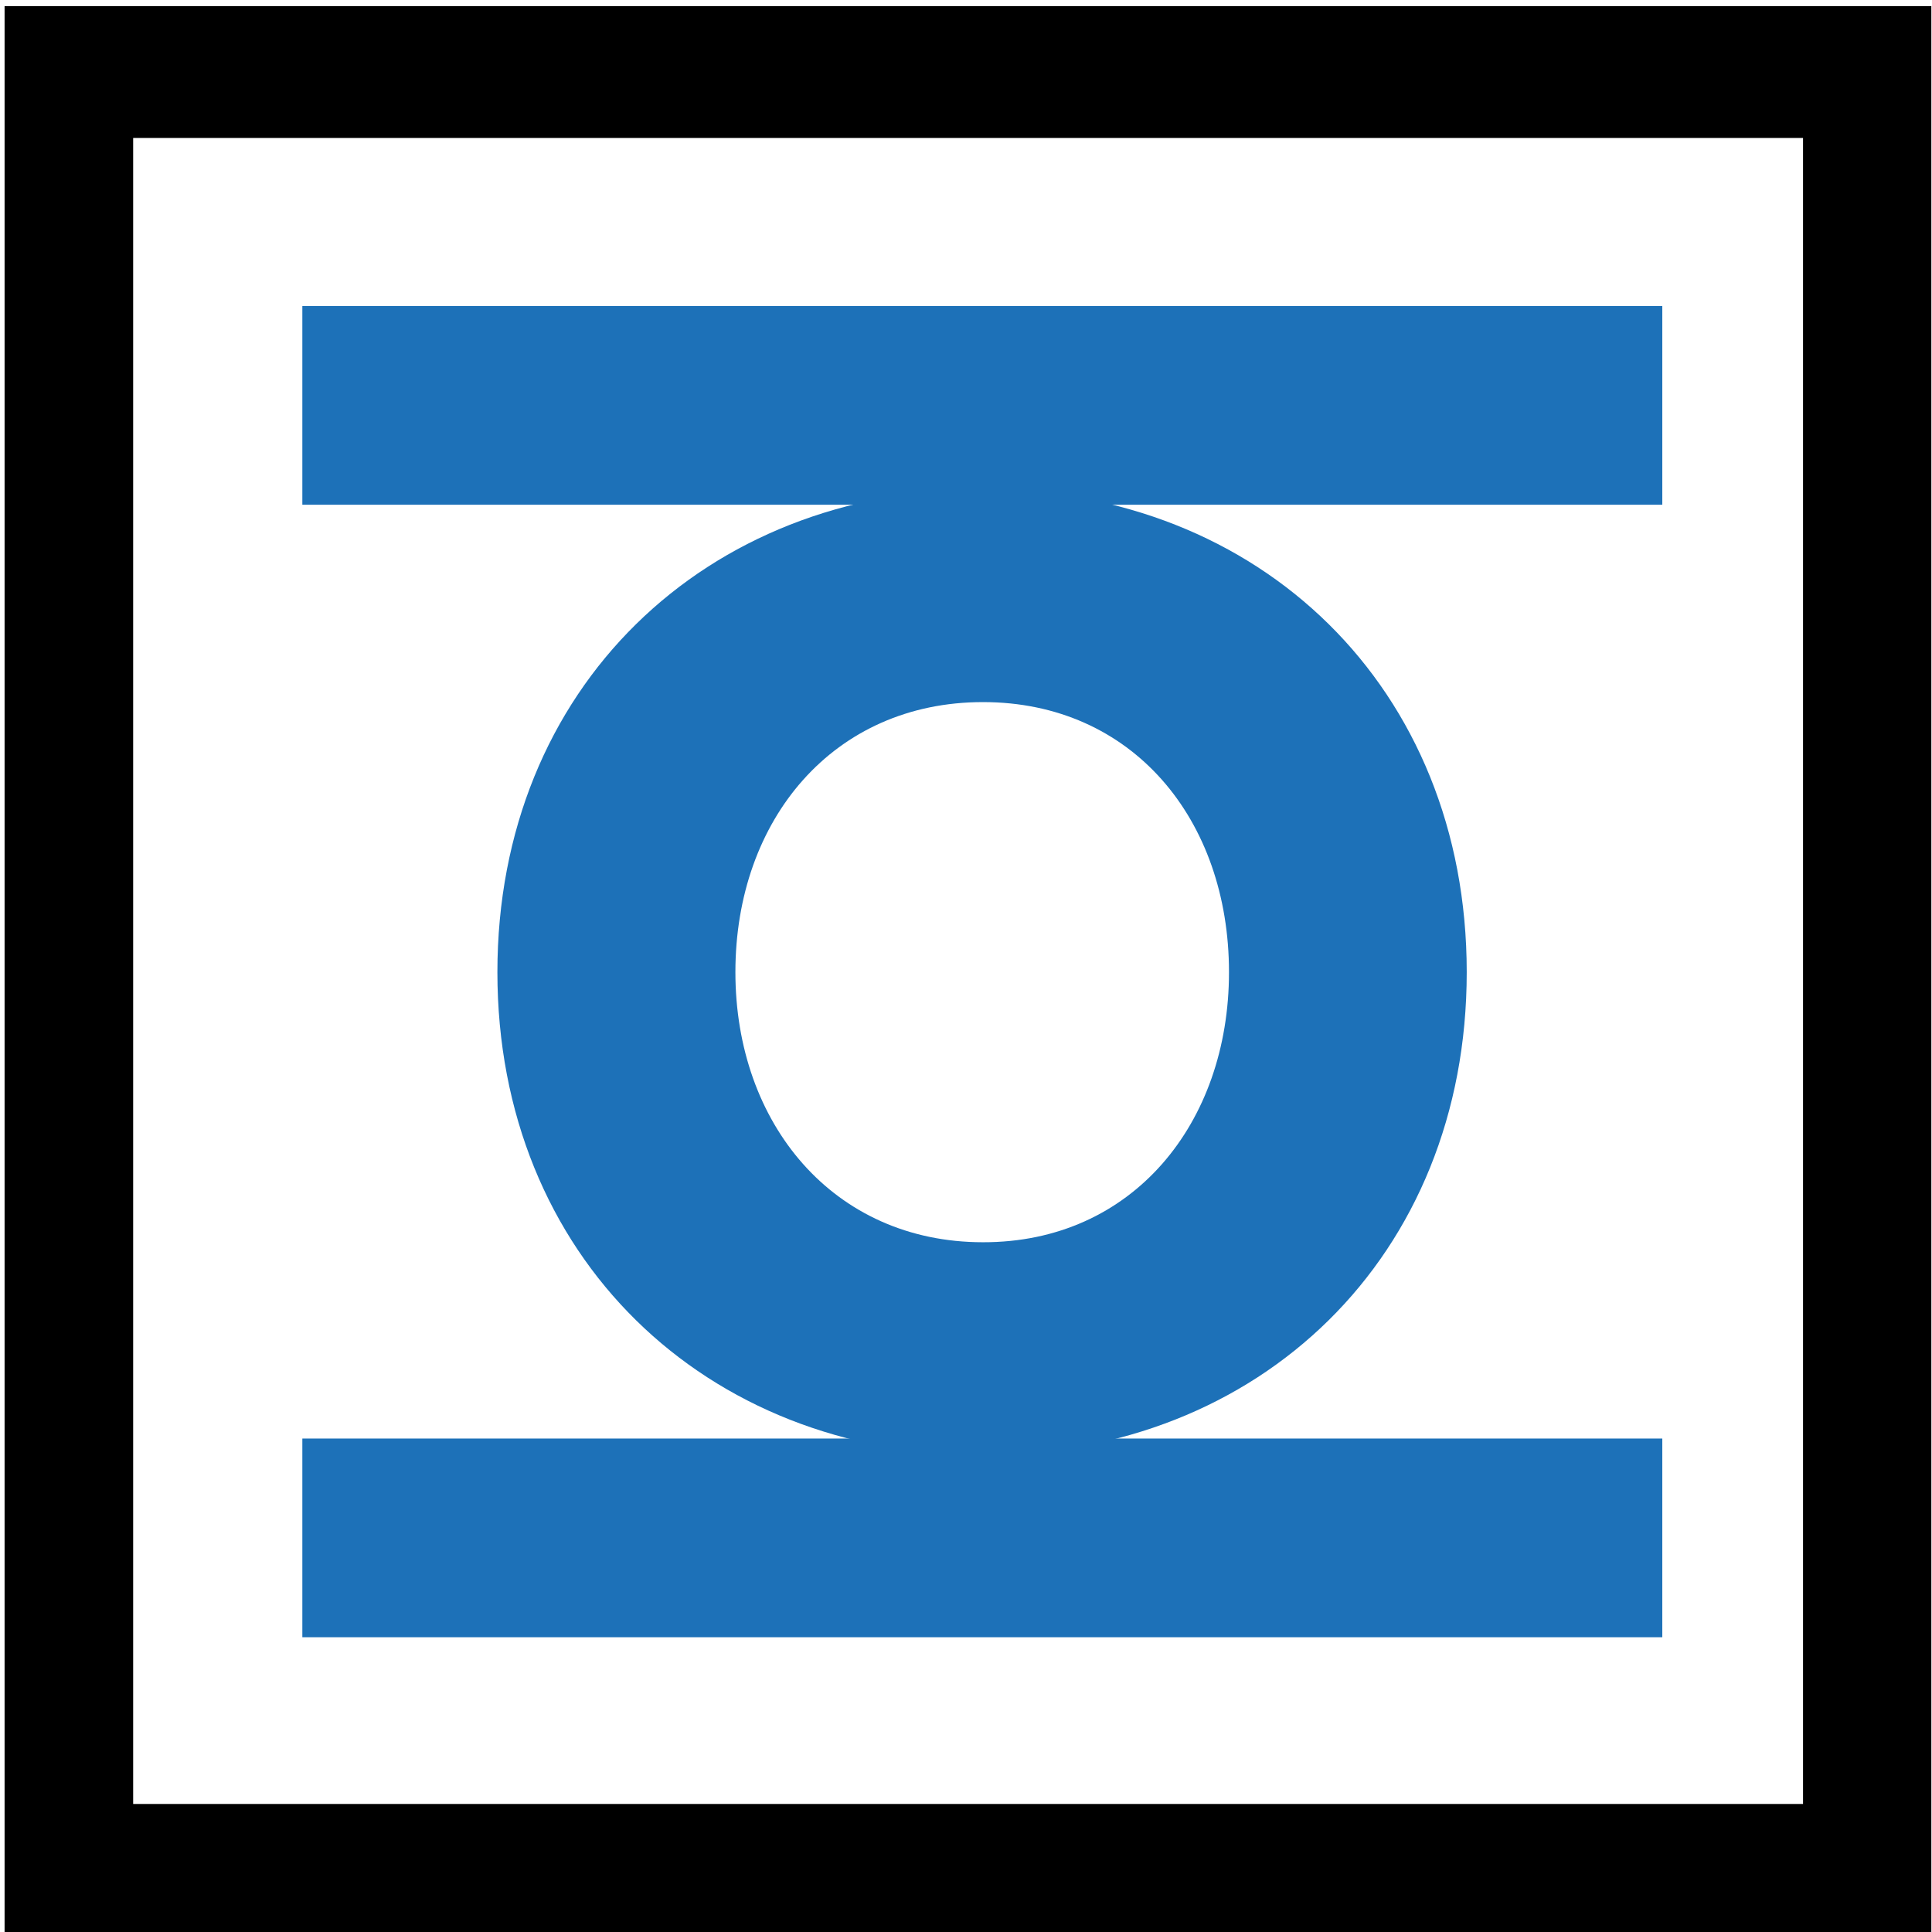 <?xml version="1.0" encoding="UTF-8" standalone="no"?>
<!-- Generator: Adobe Illustrator 23.0.1, SVG Export Plug-In . SVG Version: 6.00 Build 0)  -->

<svg
   version="1.1"
   id="Layer_1"
   x="0px"
   y="0px"
   viewBox="0 0 500 500"
   xml:space="preserve"
   sodipodi:docname="ocruslogocuadro.svg"
   inkscape:version="1.2.1 (9c6d41e410, 2022-07-14)"
   width="500"
   height="500"
   xmlns:inkscape="http://www.inkscape.org/namespaces/inkscape"
   xmlns:sodipodi="http://sodipodi.sourceforge.net/DTD/sodipodi-0.dtd"
   xmlns="http://www.w3.org/2000/svg"
   xmlns:svg="http://www.w3.org/2000/svg"><defs
   id="defs46" /><sodipodi:namedview
   id="namedview44"
   pagecolor="#ffffff"
   bordercolor="#000000"
   borderopacity="0.25"
   inkscape:showpageshadow="2"
   inkscape:pageopacity="0.0"
   inkscape:pagecheckerboard="0"
   inkscape:deskcolor="#d1d1d1"
   showgrid="false"
   inkscape:zoom="1.0467172"
   inkscape:cx="146.17129"
   inkscape:cy="319.57057"
   inkscape:window-width="1350"
   inkscape:window-height="1032"
   inkscape:window-x="163"
   inkscape:window-y="0"
   inkscape:window-maximized="0"
   inkscape:current-layer="Layer_1" />
<style
   type="text/css"
   id="style25">
	.st0{fill:#FFFFFF;}
	.st1{fill:#1D71B8;}
</style>

<g
   id="g41"
   transform="matrix(6.695,0,0,6.893,-1798.162,-2478.307)"
   inkscape:highlight-color="#aaaaaa">
	<g
   id="g37">
		<g
   id="g35">
			<path
   class="st1"
   d="m 287.81,396.04 c 0,-10.67 8.04,-18.13 18.76,-18.13 10.72,0 18.71,7.46 18.71,18.13 0,10.67 -7.99,18.13 -18.71,18.13 -10.72,0.01 -18.76,-7.46 -18.76,-18.13 z m 28.28,0 c 0,-5.73 -3.73,-10.14 -9.51,-10.14 -5.78,0 -9.57,4.41 -9.57,10.14 0,5.68 3.78,10.14 9.57,10.14 5.78,0.01 9.51,-4.46 9.51,-10.14 z"
   id="path29" />
			<rect
   x="280.27"
   y="413.55"
   class="st1"
   width="52.57"
   height="7.46"
   id="rect31" />
			<rect
   x="280.27"
   y="371.03"
   class="st1"
   width="52.57"
   height="7.46"
   id="rect33" />
		</g>
	</g>
	<path
   d="m 343.24,432.24 h -74.48 v -72.47 h 74.48 z m -69.51,-4.97 h 64.55 v -62.55 h -64.55 z"
   id="path39" />
</g>
</svg>
